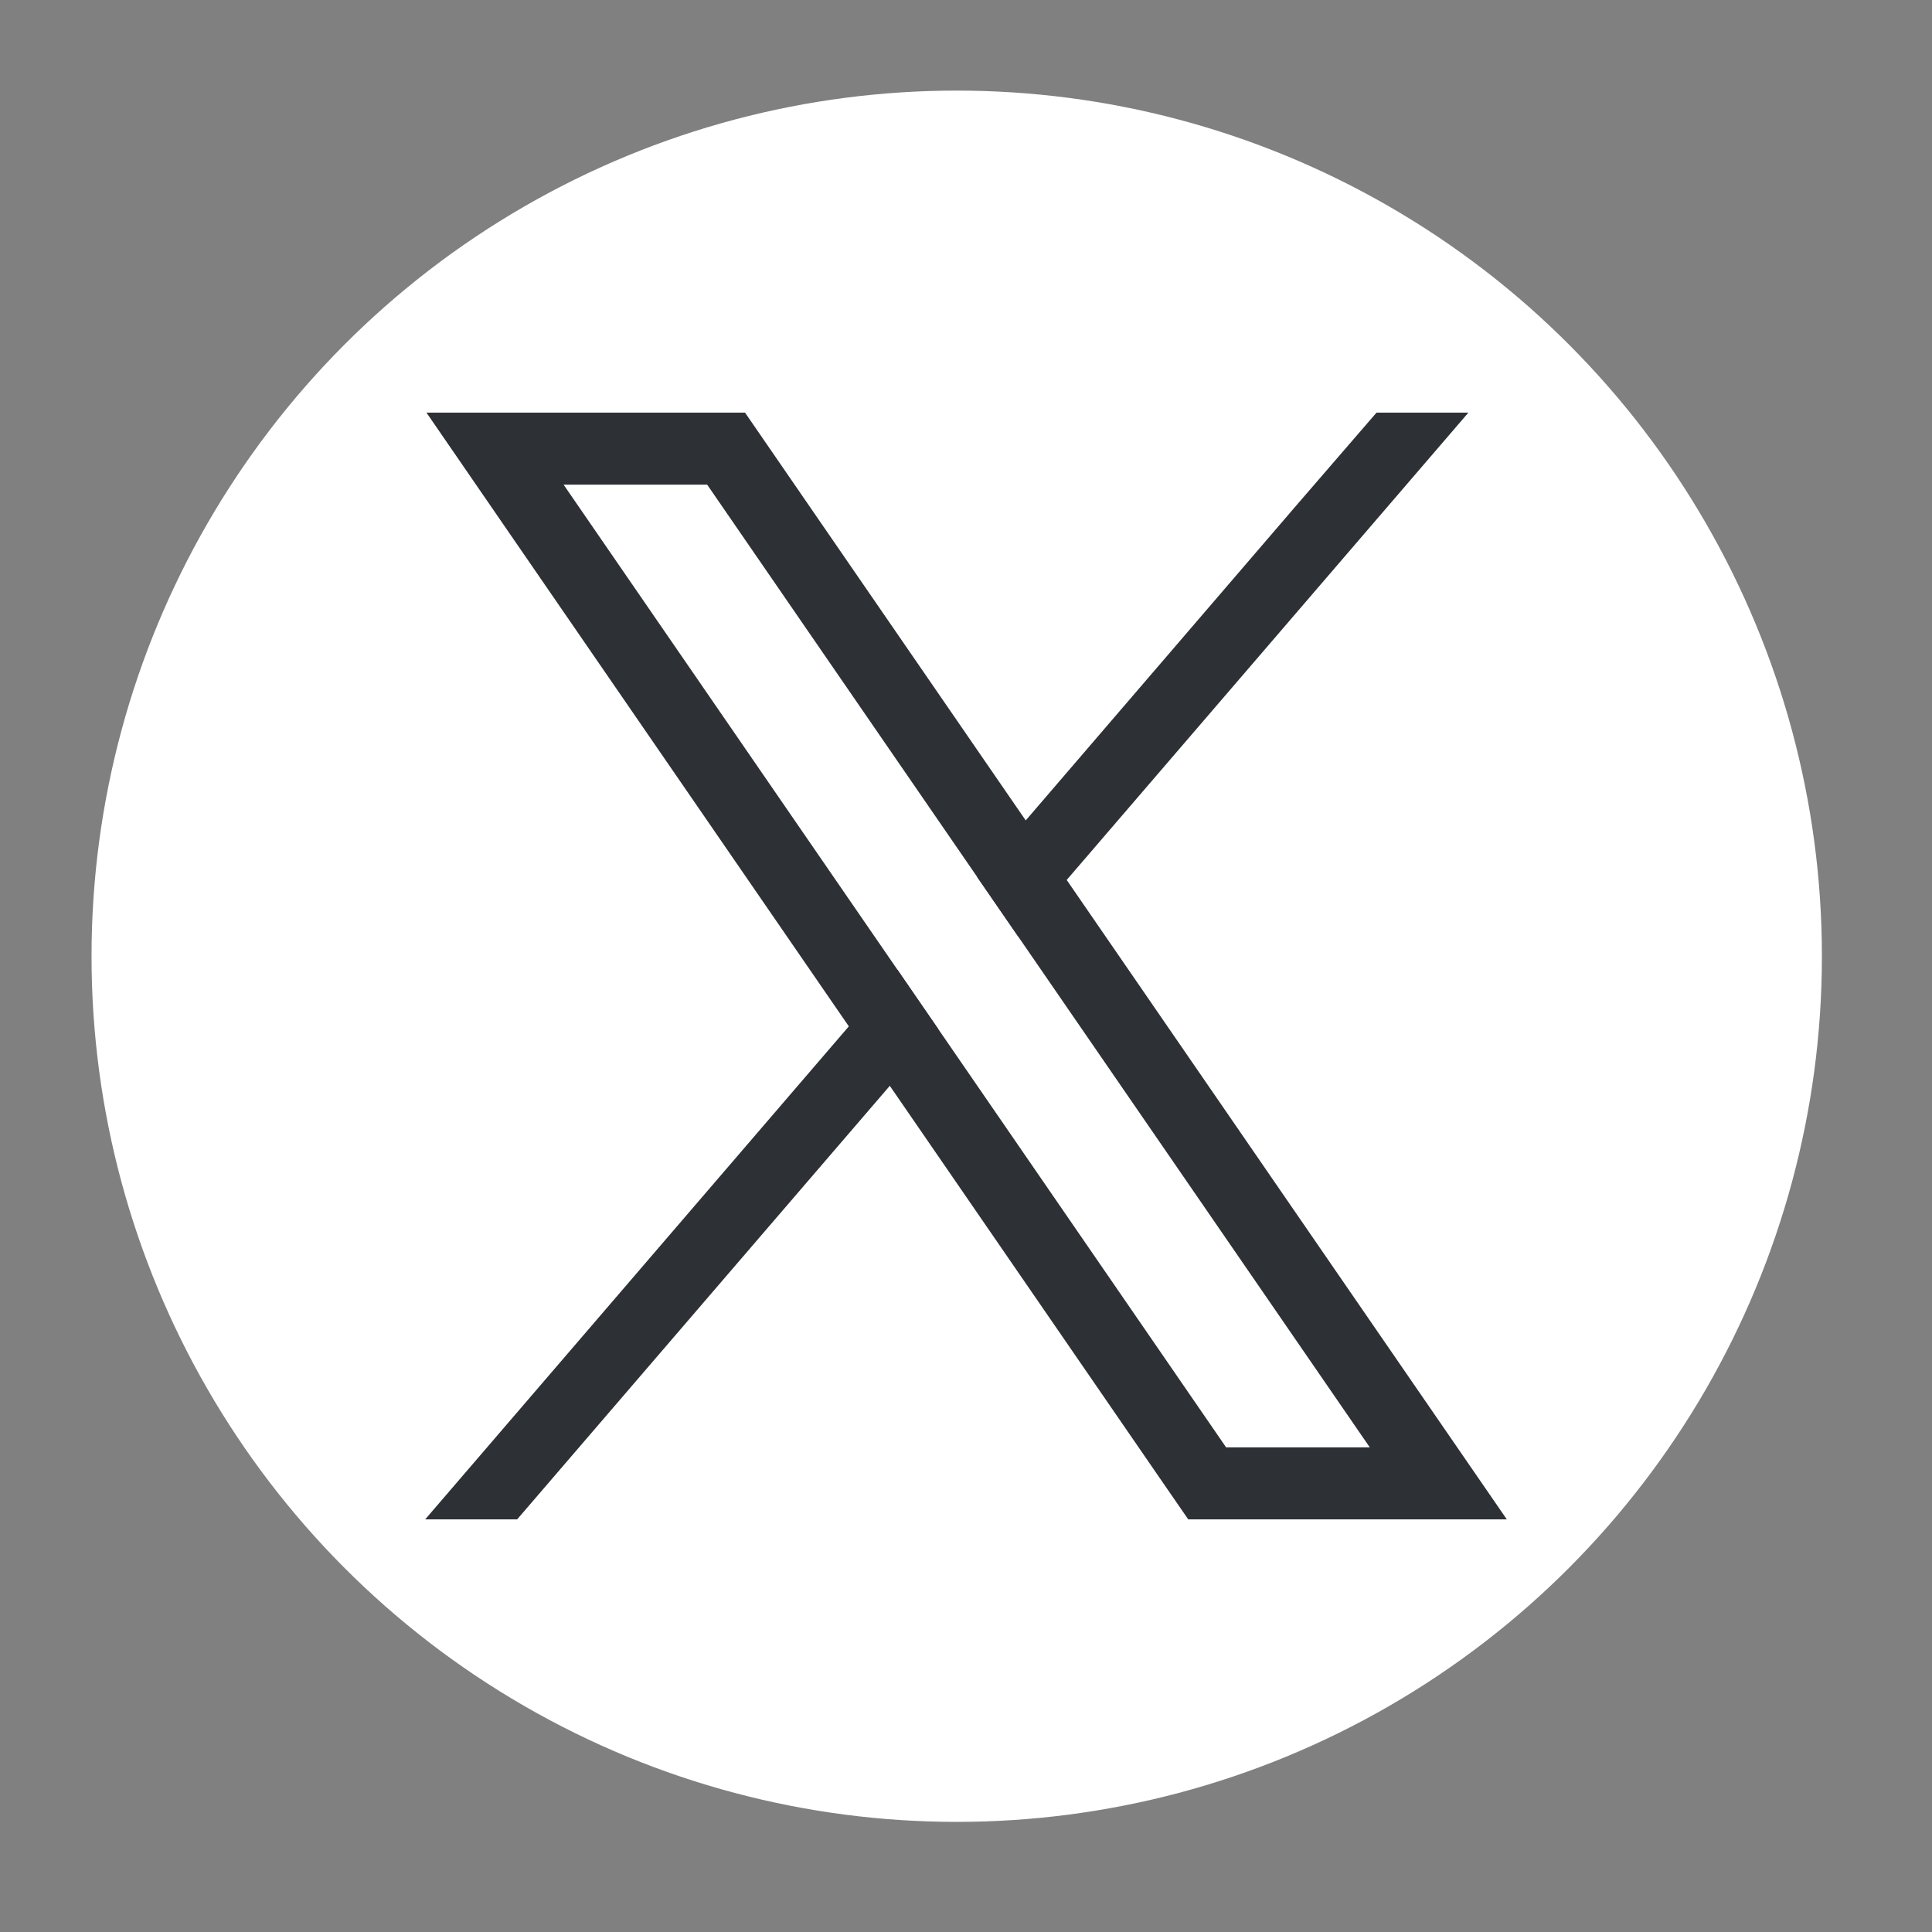 <?xml version="1.0" encoding="utf-8"?>
<!-- Generator: Adobe Illustrator 27.7.0, SVG Export Plug-In . SVG Version: 6.00 Build 0)  -->
<svg width="32" height="32" version="1.1" id="Layer_1" xmlns="http://www.w3.org/2000/svg" xmlns:xlink="http://www.w3.org/1999/xlink" x="0px" y="0px"
	 viewBox="0 0 2122 2122" style="enable-background:new 0 0 2122 2122;" xml:space="preserve">
<rect x="0" y="0" width="2122" height="2122" fill="#808080" stroke="none"/>
<g>
	<g>
        <ellipse xmlns="http://www.w3.org/2000/svg" cx="1050.809" cy="1050.28" rx="950.27" ry="950.776" fill="white"/>
		<path d="M1569.6,1544.8l-398-578.3l-45-65.4L841.9,487.5l-23.6-34.3H468.4l85.3,124l378.6,550.1l45,65.3l304.2,442l23.6,34.2H1655
			L1569.6,1544.8z M1346.7,1589.7l-316-459.2l-45-65.4L619,532.3h157.7l296.6,430.9l45,65.4l386.2,561.1H1346.7z" fill="#2D3034"/>
		<polygon points="985.7,1065.1 1030.7,1130.5 977.3,1192.6 568,1668.8 467,1668.8 932.3,1127.3 		" fill="#2D3034"/>
		<polygon points="1612.8,453.2 1171.6,966.5 1118.3,1028.6 1073.2,963.2 1126.6,901.1 1425.5,553.2 1511.9,453.2 		" fill="#2D3034"/>
	</g>
</g>

</svg>



